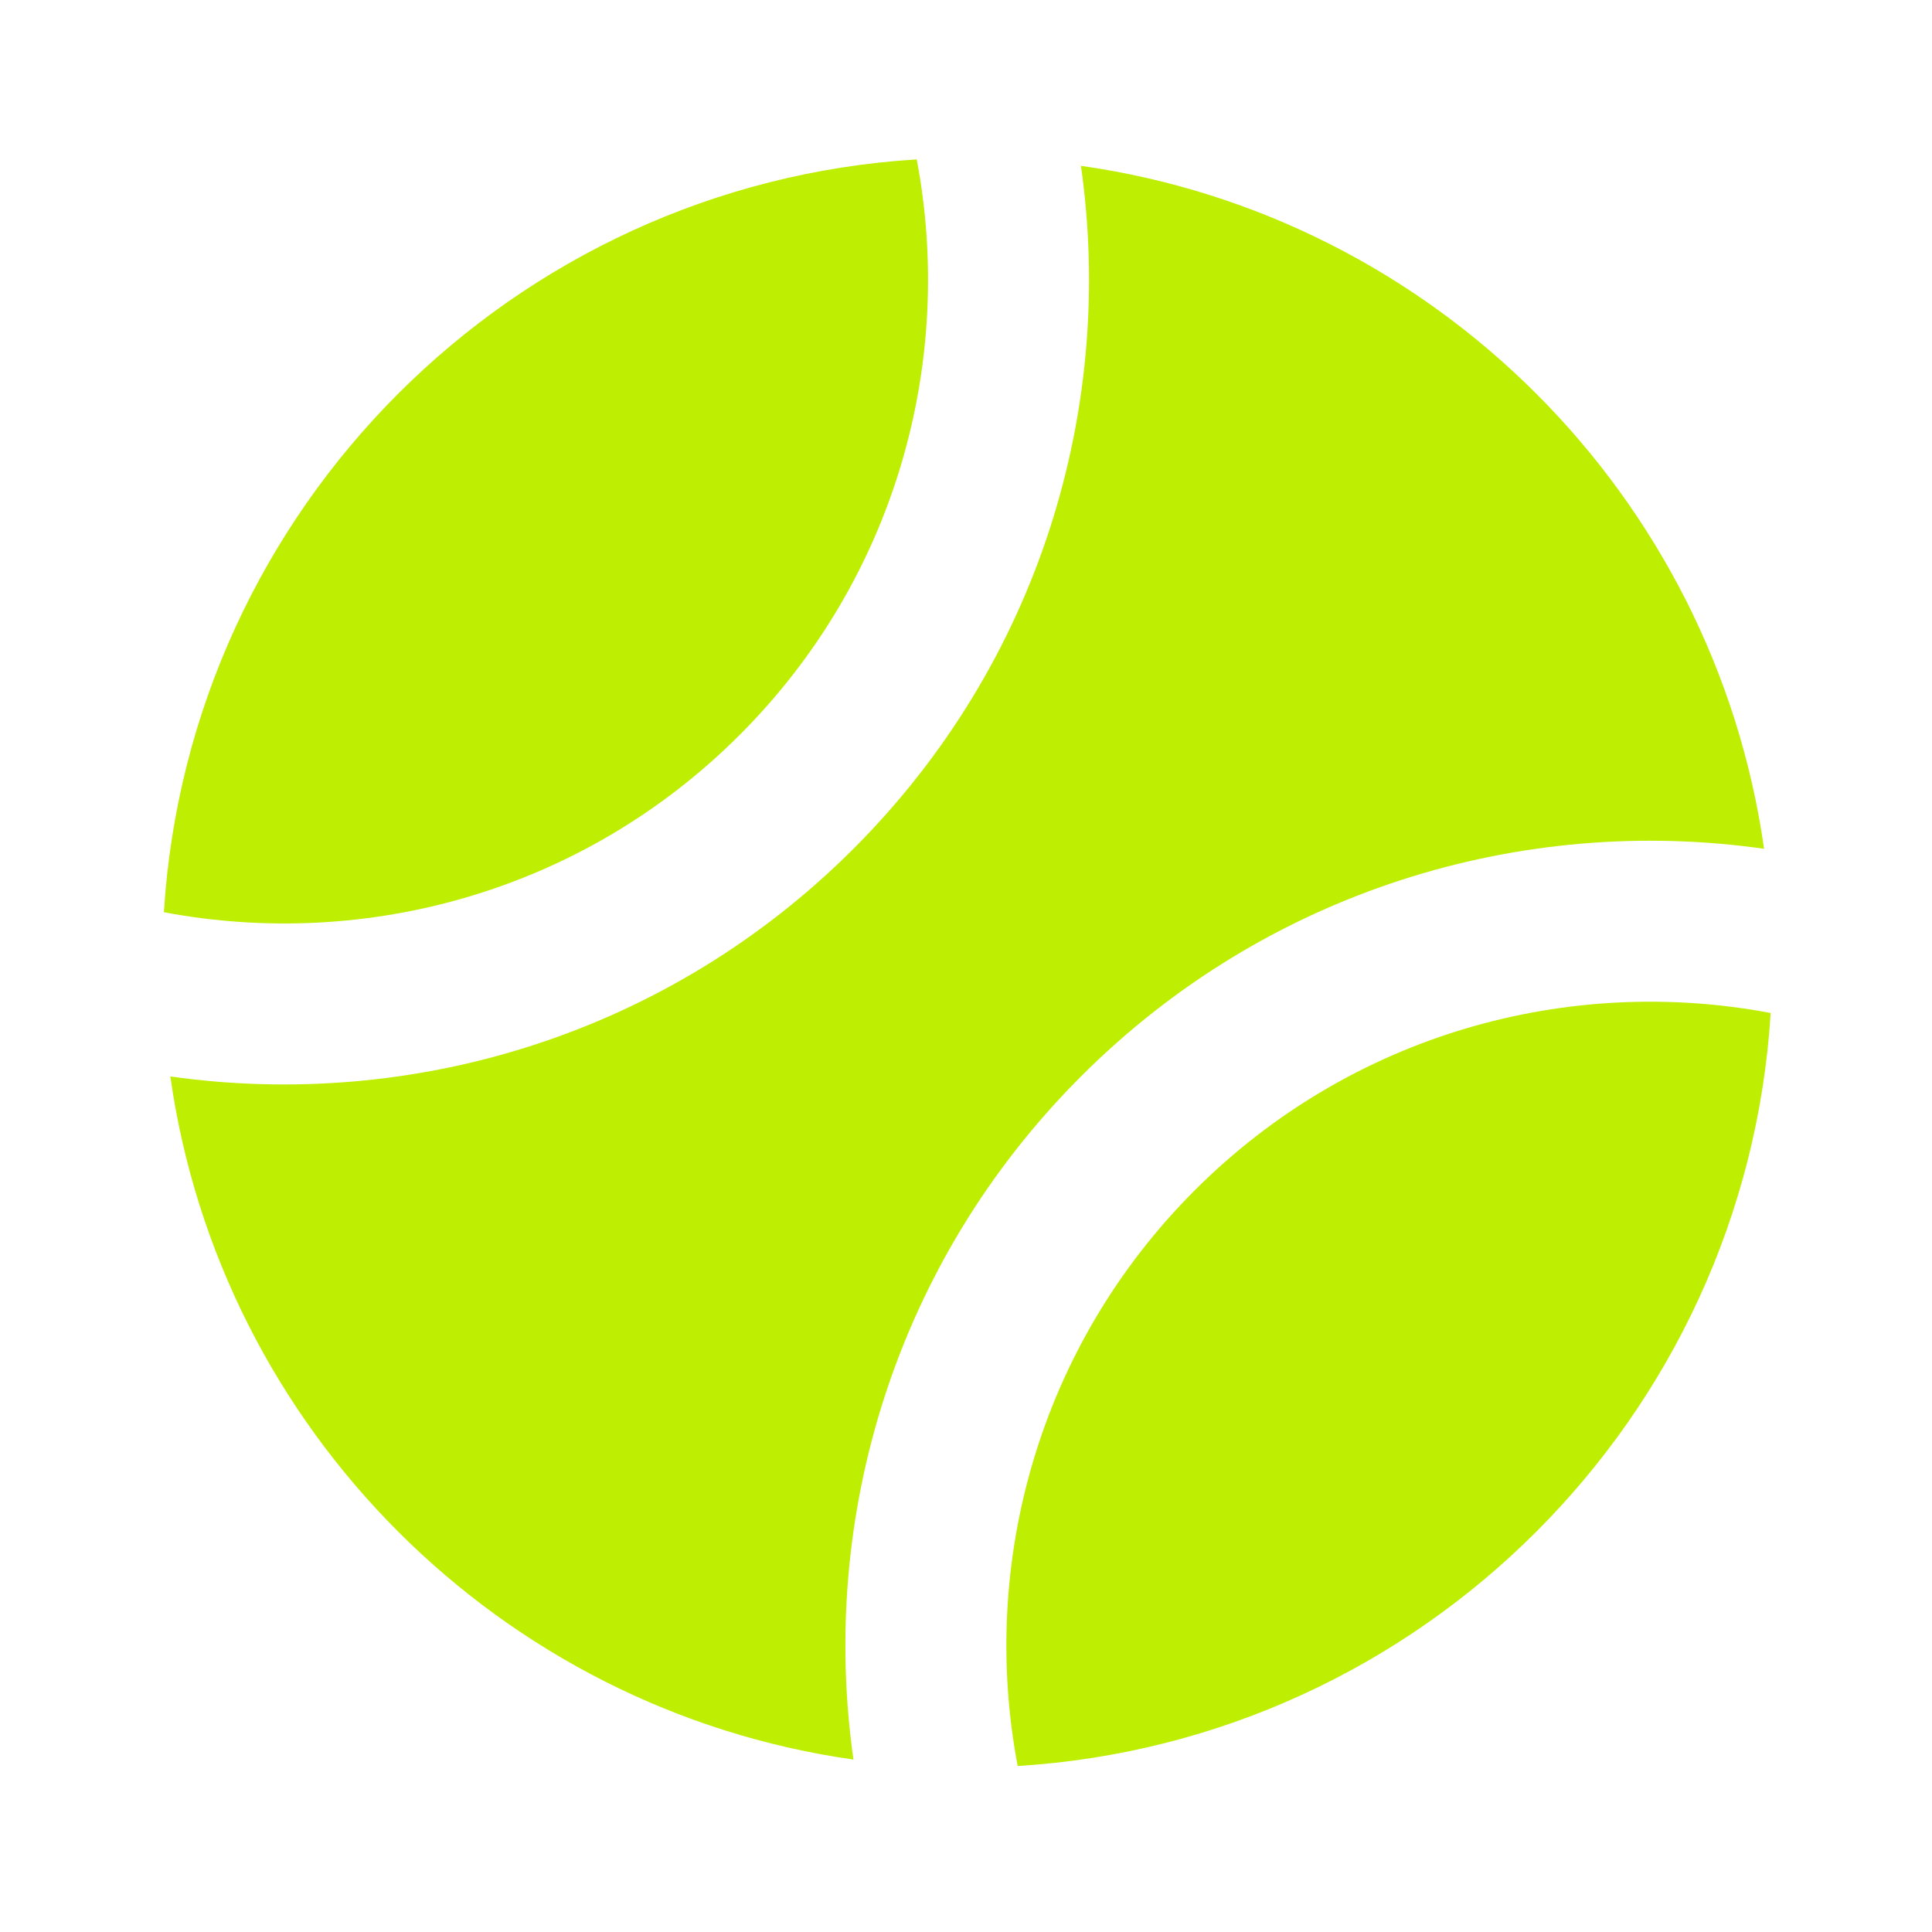 <?xml version="1.0" encoding="UTF-8"?> <svg xmlns="http://www.w3.org/2000/svg" width="12" height="12" viewBox="0 0 12 12" fill="none"><g clip-path="url(#clip0_50_336)"><path fill-rule="evenodd" clip-rule="evenodd" d="M6.714 1.03C6.928 2.534 6.457 4.116 5.301 5.272C4.145 6.428 2.562 6.899 1.058 6.686C1.369 8.88 3.107 10.618 5.301 10.929C5.087 9.425 5.558 7.842 6.714 6.686C7.87 5.53 9.453 5.058 10.957 5.272C10.646 3.079 8.909 1.341 6.714 1.03ZM10.998 6.292C9.741 6.054 8.393 6.421 7.421 7.393C6.45 8.364 6.083 9.713 6.321 10.969C8.831 10.814 10.842 8.802 10.998 6.292ZM5.694 0.99C3.184 1.145 1.174 3.157 1.018 5.666C2.275 5.903 3.622 5.537 4.594 4.565C5.565 3.594 5.932 2.246 5.694 0.99Z" fill="#BEEE01"></path></g><defs><clipPath id="clip0_50_336"><rect width="12" height="12" fill="white"></rect></clipPath></defs></svg> 